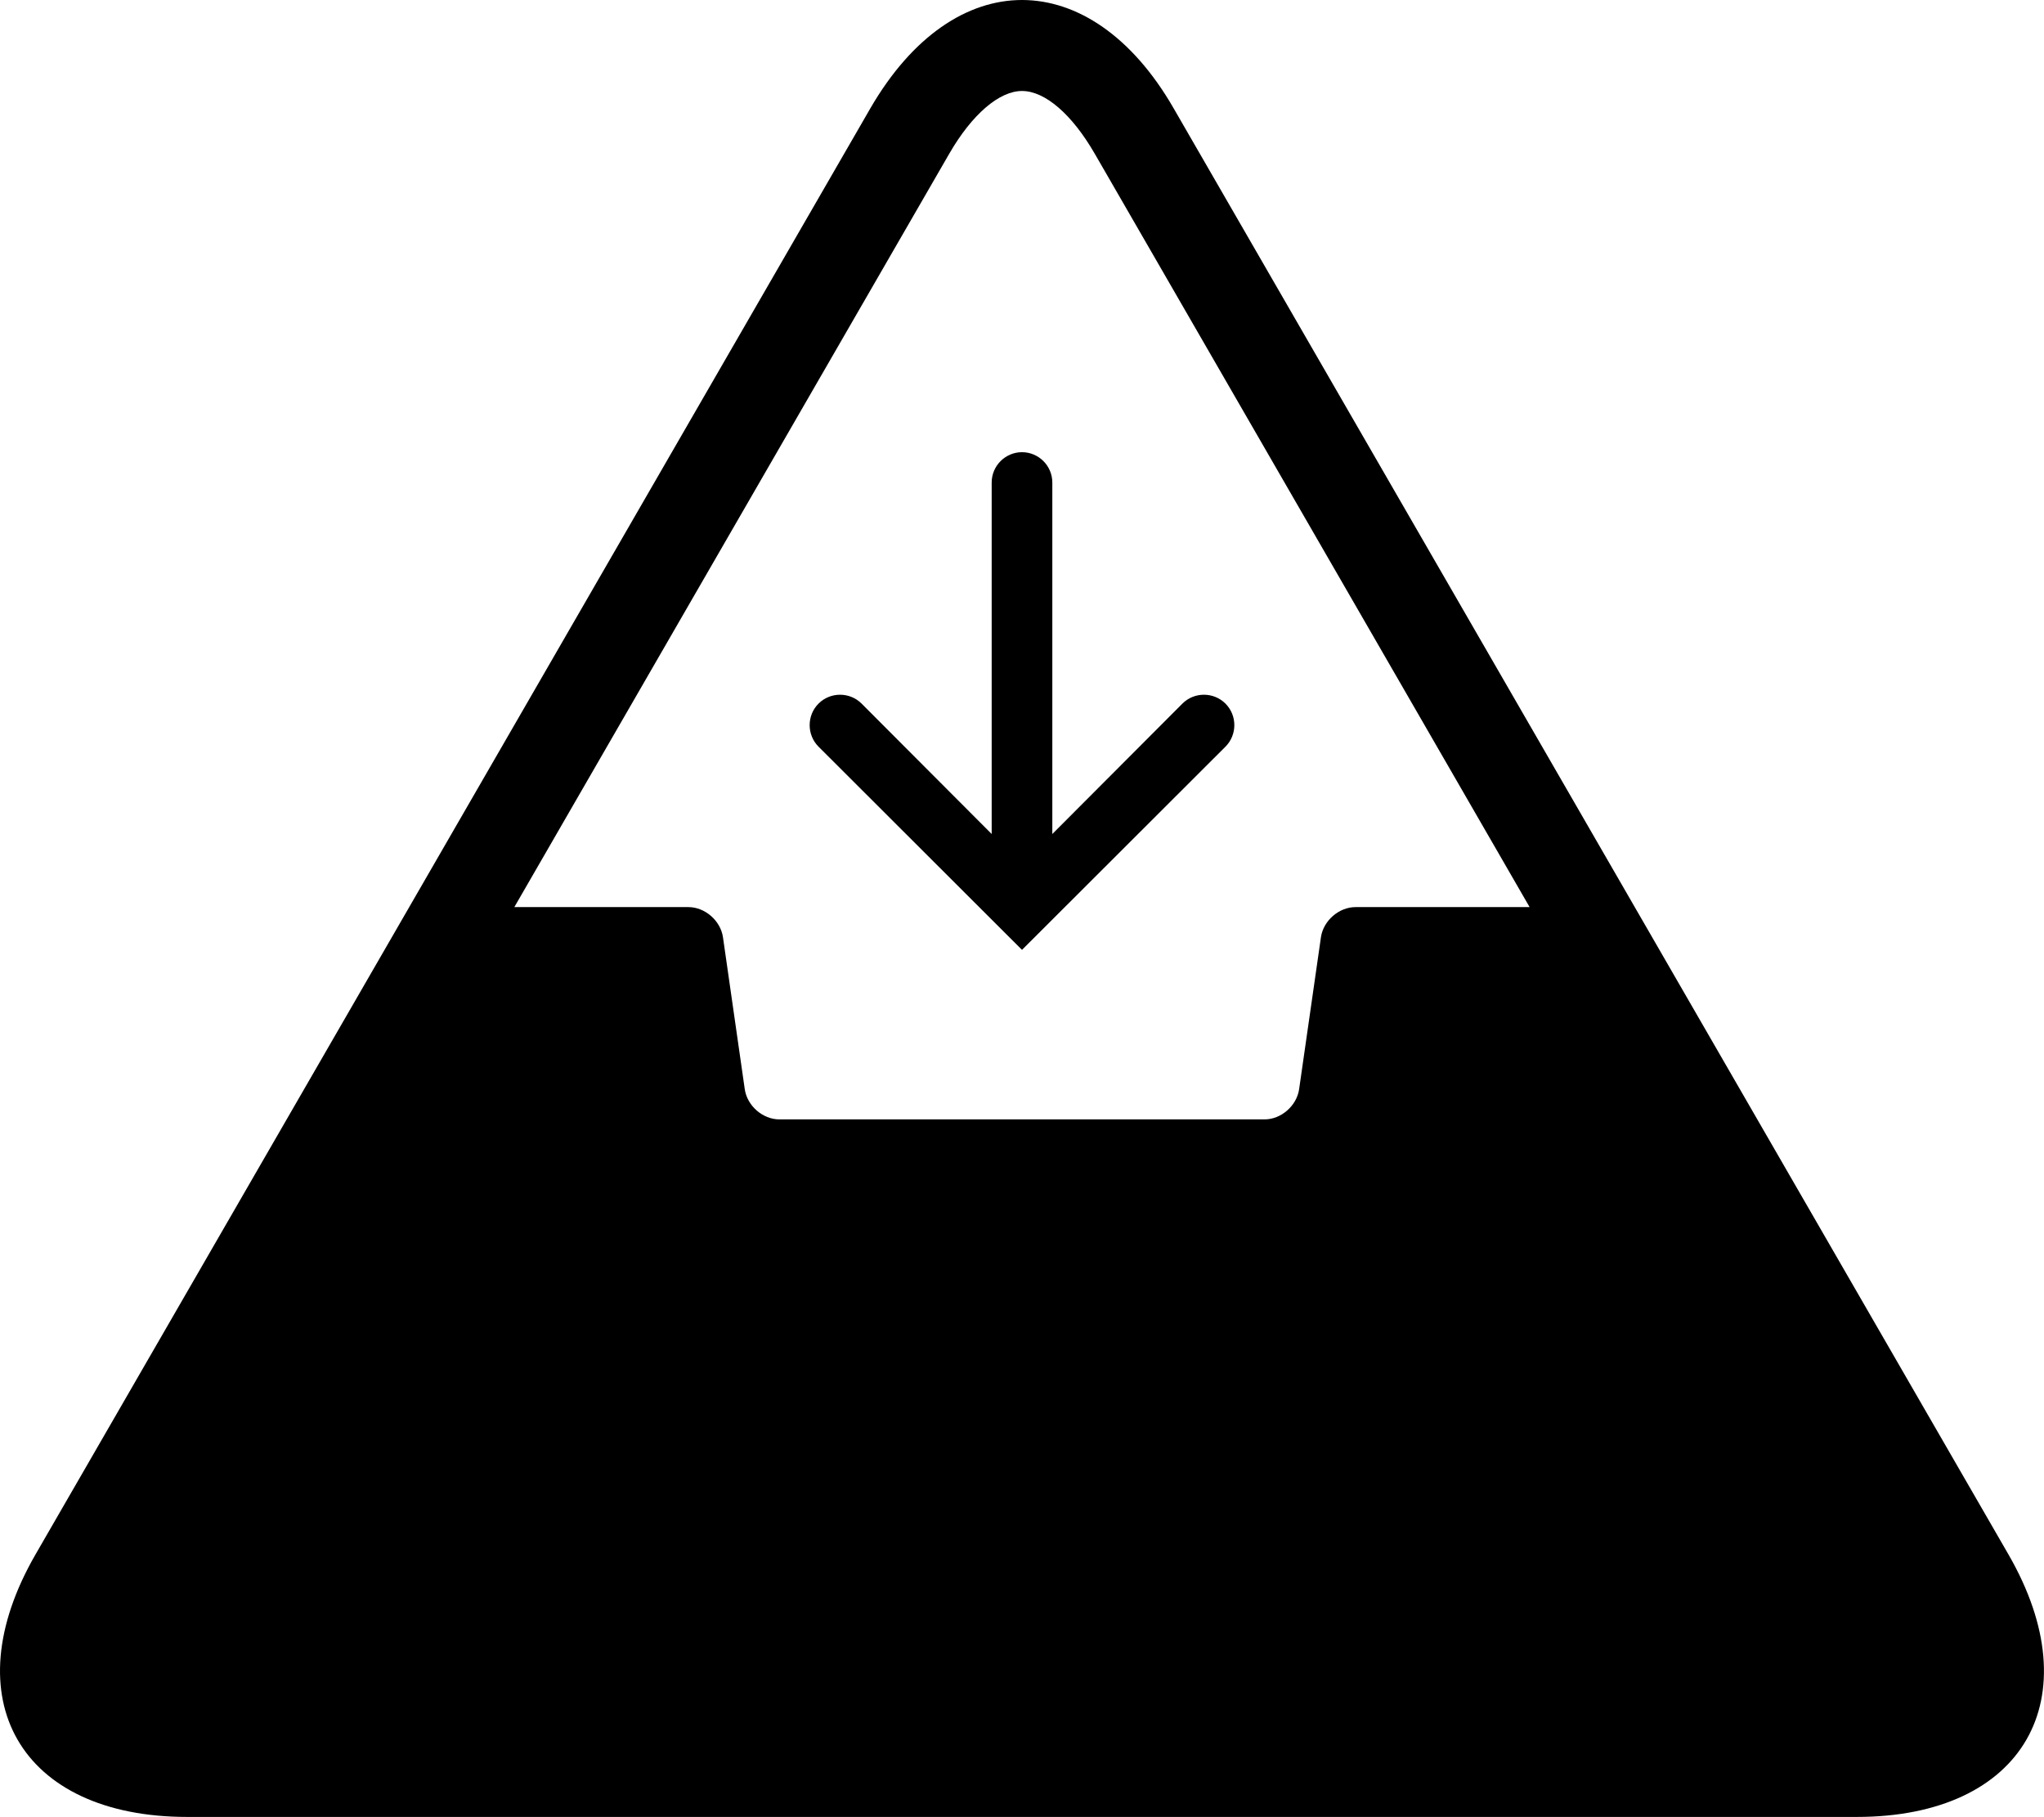 <?xml version="1.0" encoding="utf-8"?>
<!-- Generator: Adobe Illustrator 16.0.0, SVG Export Plug-In . SVG Version: 6.00 Build 0)  -->
<!DOCTYPE svg PUBLIC "-//W3C//DTD SVG 1.1//EN" "http://www.w3.org/Graphics/SVG/1.1/DTD/svg11.dtd">
<svg version="1.1" id="Layer_1" xmlns="http://www.w3.org/2000/svg" xmlns:xlink="http://www.w3.org/1999/xlink" x="0px" y="0px"
	viewBox="0 0 67.408 59.91" enable-background="new 0 0 67.408 59.91" xml:space="preserve">
<path d="M66.233,51.25L38.704,3.57c-1.37-2.38-3.189-3.57-5-3.57c-1.81,0-3.62,1.19-5,3.57L1.174,51.25c-2.75,4.76-0.5,8.66,5,8.66
	h55.06C66.733,59.91,68.983,56.01,66.233,51.25z M31.304,5.07c0.75-1.3,1.65-2.07,2.4-2.07c0.76,0,1.65,0.77,2.4,2.07l14.34,24.84
	h-5.74c-0.551,0-1.061,0.45-1.141,0.99l-0.721,5.02c-0.08,0.54-0.59,0.99-1.14,0.99h-16c-0.55,0-1.06-0.45-1.14-0.99l-0.72-5.02
	c-0.08-0.541-0.59-0.99-1.14-0.99h-5.74L31.304,5.07z M40.414,24.62l-6.71,6.7l-6.71-6.7c-0.39-0.39-0.39-1.03,0-1.42
	c0.39-0.39,1.03-0.39,1.42,0l4.29,4.3V15.91c0-0.55,0.45-1,1-1c0.55,0,1,0.45,1,1V27.5l4.29-4.3c0.39-0.39,1.03-0.39,1.42,0
	C40.804,23.59,40.804,24.23,40.414,24.62z"/>
</svg>
